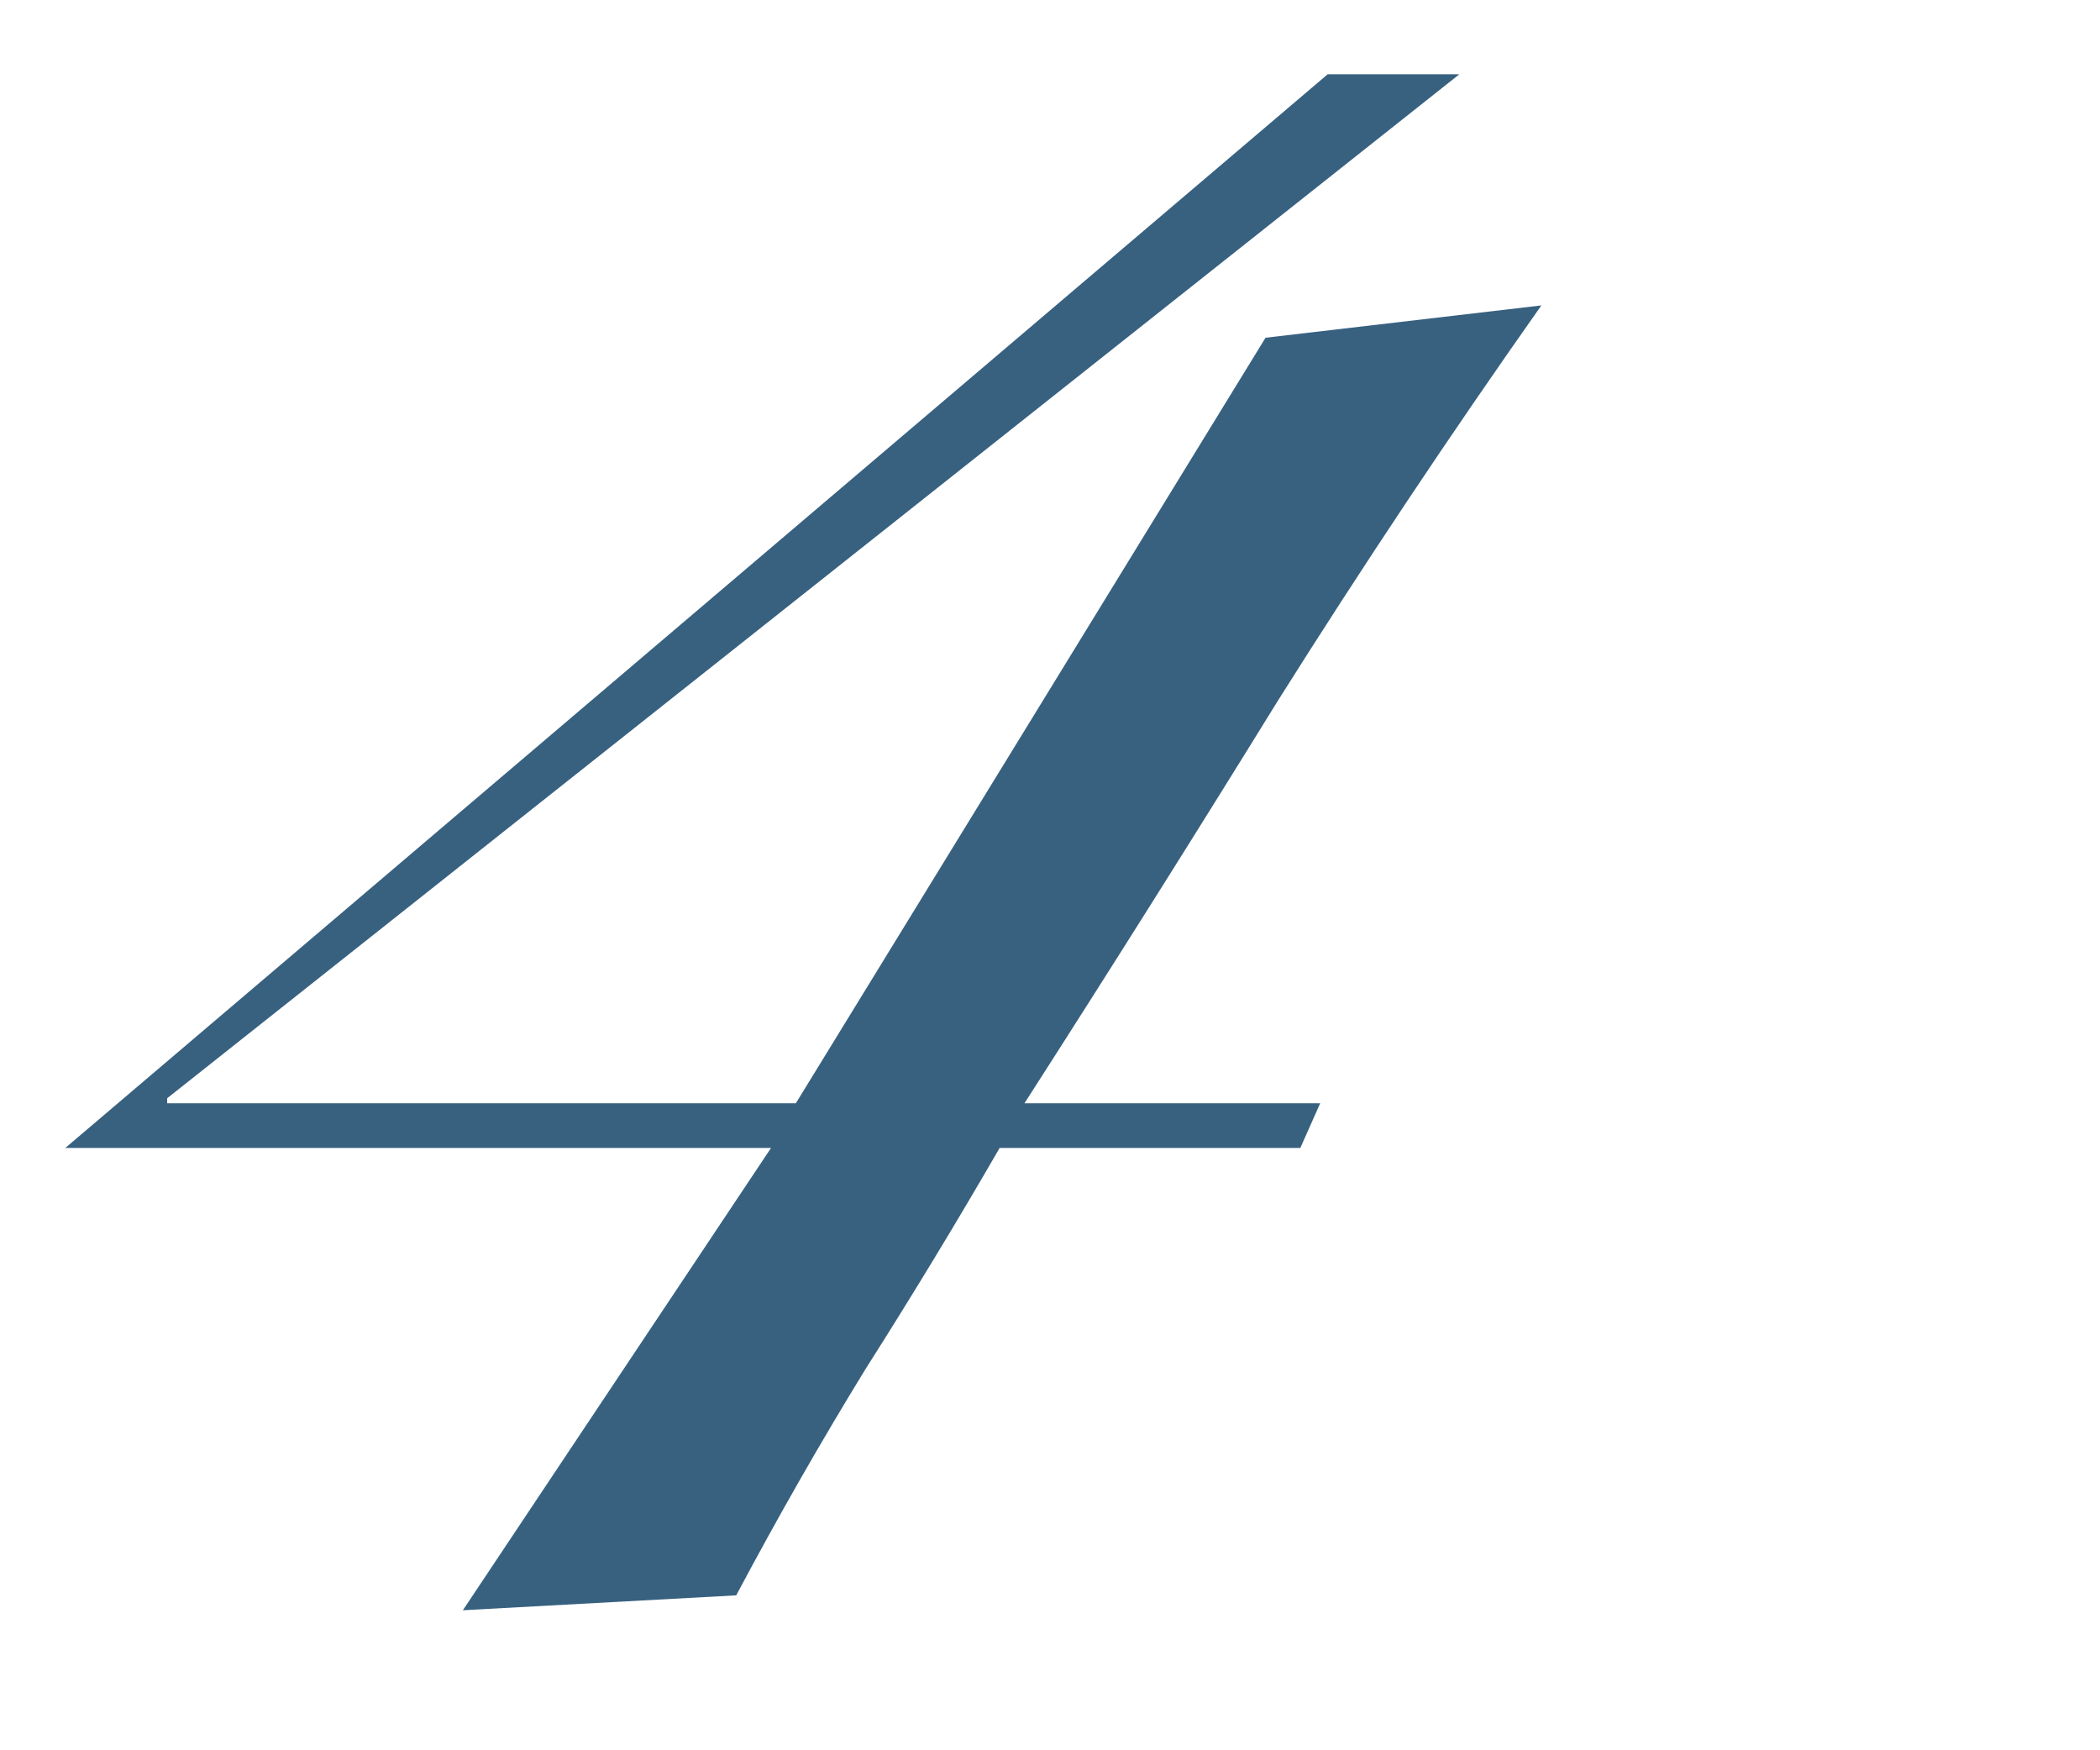 <?xml version="1.0" encoding="UTF-8"?> <svg xmlns="http://www.w3.org/2000/svg" width="60" height="50" viewBox="0 0 60 50" fill="none"> <g clip-path="url(#clip0_113_32)"> <path d="M13.225 46L22.029 32.794H1.865L37.933 2.122H41.696L4.776 31.374V31.516H22.739L36.158 9.648L44.039 8.725C41.435 12.417 38.927 16.18 36.513 20.014C34.146 23.848 31.732 27.682 29.271 31.516H37.72L37.152 32.794H28.561C27.33 34.924 26.052 37.03 24.727 39.113C23.449 41.196 22.218 43.349 21.035 45.574L13.225 46Z" fill="#386180"></path> </g> <defs> <clipPath id="clip0_113_32"> <rect width="60" height="50" fill="white"></rect> </clipPath> </defs> </svg> 